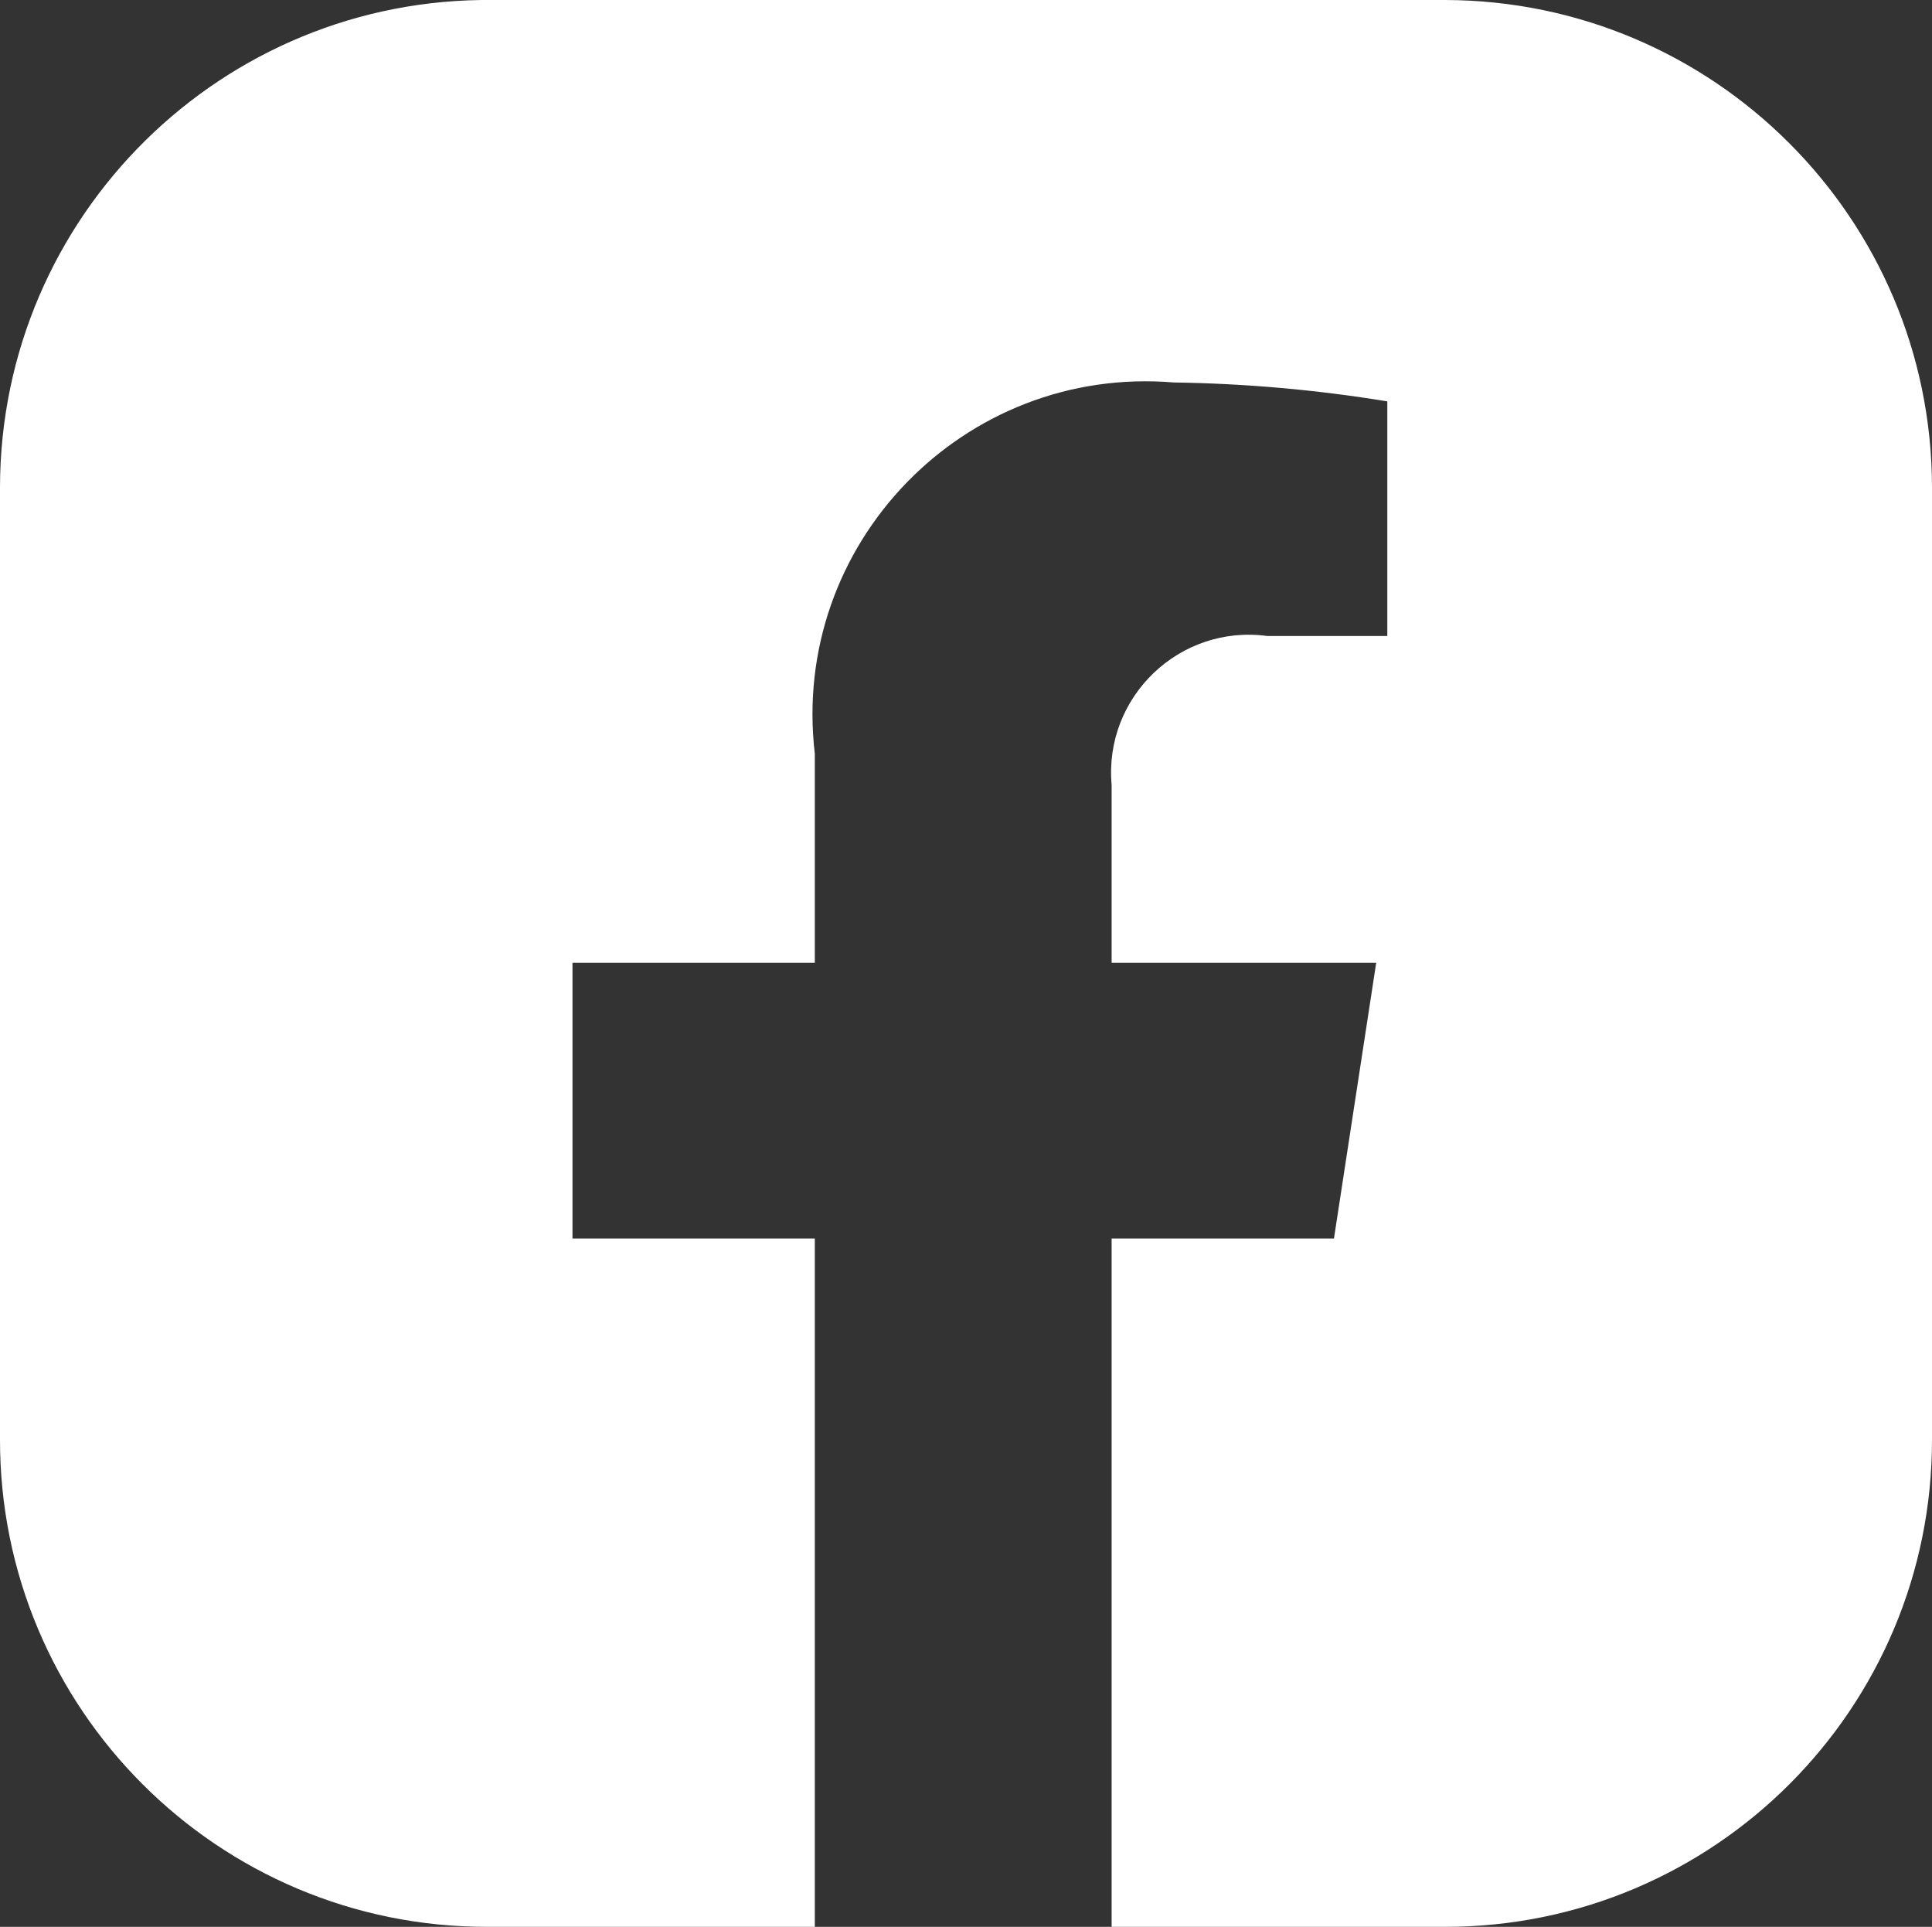 <?xml version="1.0" encoding="utf-8"?>
<svg viewBox="862.29 56 17.38 17.33" width="17.38" height="17.33" xmlns="http://www.w3.org/2000/svg">
    <rect x="862.29" y="56" width="17.38" height="17.33" fill="#333333" stroke="none"/>
    <defs>
        <style>
            .cls-1 {
            isolation: isolate;
            }

            .cls-2 {
            fill: #f8f8f8;
            }

            .cls-3 {
            fill: #5a5e68;
            }

            .cls-4, .cls-46, .cls-49, .cls-52, .cls-6, .cls-9 {
            fill: none;
            }

            .cls-18, .cls-36, .cls-39, .cls-44, .cls-47, .cls-5, .cls-60 {
            fill: #444343;
            }

            .cls-46, .cls-49, .cls-52, .cls-6, .cls-9 {
            stroke-miterlimit: 10;
            }

            .cls-49, .cls-6, .cls-9 {
            stroke-width: 3px;
            }

            .cls-6 {
            stroke: url(#Sfumatura_senza_nome_42);
            }

            .cls-7 {
            font-size: 19.99px;
            }

            .cls-50, .cls-7 {
            font-family: MuseoSans-500, "MuseoSans 500";
            font-weight: 500;
            }

            .cls-8 {
            letter-spacing: 0em;
            }

            .cls-9 {
            stroke: url(#Sfumatura_senza_nome_42-2);
            }

            .cls-10, .cls-11, .cls-13, .cls-53, .cls-55 {
            fill: #fff;
            }

            .cls-11 {
            font-size: 9.04px;
            letter-spacing: 0.16em;
            }

            .cls-11, .cls-13, .cls-18, .cls-53, .cls-55 {
            font-family: MuseoSans-300, "MuseoSans 300";
            font-weight: 300;
            }

            .cls-12 {
            letter-spacing: 0.16em;
            }

            .cls-13, .cls-47 {
            font-size: 19.38px;
            }

            .cls-14 {
            font-family: MuseoSans-900, "MuseoSans 900";
            font-weight: 900;
            }

            .cls-15 {
            letter-spacing: -0.07em;
            }

            .cls-16 {
            letter-spacing: -0.02em;
            }

            .cls-17 {
            opacity: 0.3;
            mix-blend-mode: multiply;
            }

            .cls-18 {
            font-size: 10.34px;
            }

            .cls-19 {
            letter-spacing: -0.02em;
            }

            .cls-20 {
            letter-spacing: 0em;
            }

            .cls-21 {
            letter-spacing: 0em;
            }

            .cls-22 {
            letter-spacing: -0.01em;
            }

            .cls-23 {
            letter-spacing: -0.01em;
            }

            .cls-24 {
            letter-spacing: -0.01em;
            }

            .cls-25 {
            letter-spacing: -0.01em;
            }

            .cls-26 {
            letter-spacing: 0.05em;
            }

            .cls-27 {
            letter-spacing: -0.08em;
            }

            .cls-28 {
            letter-spacing: -0.01em;
            }

            .cls-29 {
            letter-spacing: 0.02em;
            }

            .cls-30 {
            letter-spacing: 0em;
            }

            .cls-31 {
            letter-spacing: -0.04em;
            }

            .cls-32 {
            letter-spacing: -0.07em;
            }

            .cls-33 {
            letter-spacing: -0.14em;
            }

            .cls-34 {
            letter-spacing: 0.01em;
            }

            .cls-35 {
            letter-spacing: 0em;
            }

            .cls-36, .cls-39, .cls-44 {
            font-size: 8.4px;
            }

            .cls-36, .cls-39, .cls-44, .cls-47, .cls-60 {
            font-family: MuseoSans-700, "MuseoSans 700";
            font-weight: 700;
            }

            .cls-36 {
            letter-spacing: -0.05em;
            }

            .cls-37 {
            letter-spacing: -0.04em;
            }

            .cls-38 {
            letter-spacing: -0.03em;
            }

            .cls-39 {
            letter-spacing: -0.05em;
            }

            .cls-40 {
            letter-spacing: -0.03em;
            }

            .cls-41 {
            letter-spacing: -0.04em;
            }

            .cls-42 {
            letter-spacing: -0.02em;
            }

            .cls-43 {
            letter-spacing: -0.02em;
            }

            .cls-44 {
            letter-spacing: -0.04em;
            }

            .cls-45 {
            letter-spacing: -0.05em;
            }

            .cls-46 {
            stroke: #444343;
            }

            .cls-46, .cls-52 {
            stroke-width: 2px;
            }

            .cls-48 {
            letter-spacing: -0.03em;
            }

            .cls-49 {
            stroke: url(#Sfumatura_senza_nome_42-3);
            }

            .cls-50 {
            font-size: 13.43px;
            }

            .cls-51 {
            letter-spacing: 0em;
            }

            .cls-52 {
            stroke: url(#Sfumatura_senza_nome_42-4);
            }

            .cls-53 {
            font-size: 5.67px;
            letter-spacing: 0.16em;
            }

            .cls-54 {
            letter-spacing: 0.16em;
            }

            .cls-55 {
            font-size: 10.22px;
            }

            .cls-56 {
            letter-spacing: -0.08em;
            }

            .cls-57 {
            letter-spacing: -0.02em;
            }

            .cls-58 {
            letter-spacing: 0.02em;
            }

            .cls-59 {
            letter-spacing: -0.07em;
            }

            .cls-60 {
            font-size: 8.91px;
            }

            .cls-61 {
            letter-spacing: -0.03em;
            }
        </style>
    </defs>
    <path class="cls-10" d="M 875.29 56 L 866.73 56 C 864.29 55.972 862.295 57.94 862.29 60.38 L 862.29 68.94 C 862.284 71.367 864.253 73.336 866.68 73.33 L 869.62 73.33 L 869.62 67.14 L 867.44 67.14 L 867.44 64.66 L 869.62 64.66 L 869.62 62.78 C 869.398 60.896 870.959 59.282 872.85 59.44 C 873.493 59.449 874.135 59.506 874.77 59.61 L 874.77 61.72 L 873.69 61.72 C 872.902 61.614 872.219 62.268 872.29 63.06 L 872.29 64.66 L 874.67 64.66 L 874.29 67.14 L 872.29 67.14 L 872.29 73.33 L 875.29 73.33 C 877.713 73.33 879.676 71.363 879.67 68.94 L 879.67 60.38 C 879.665 57.964 877.707 56.006 875.29 56 Z"/>
</svg>
